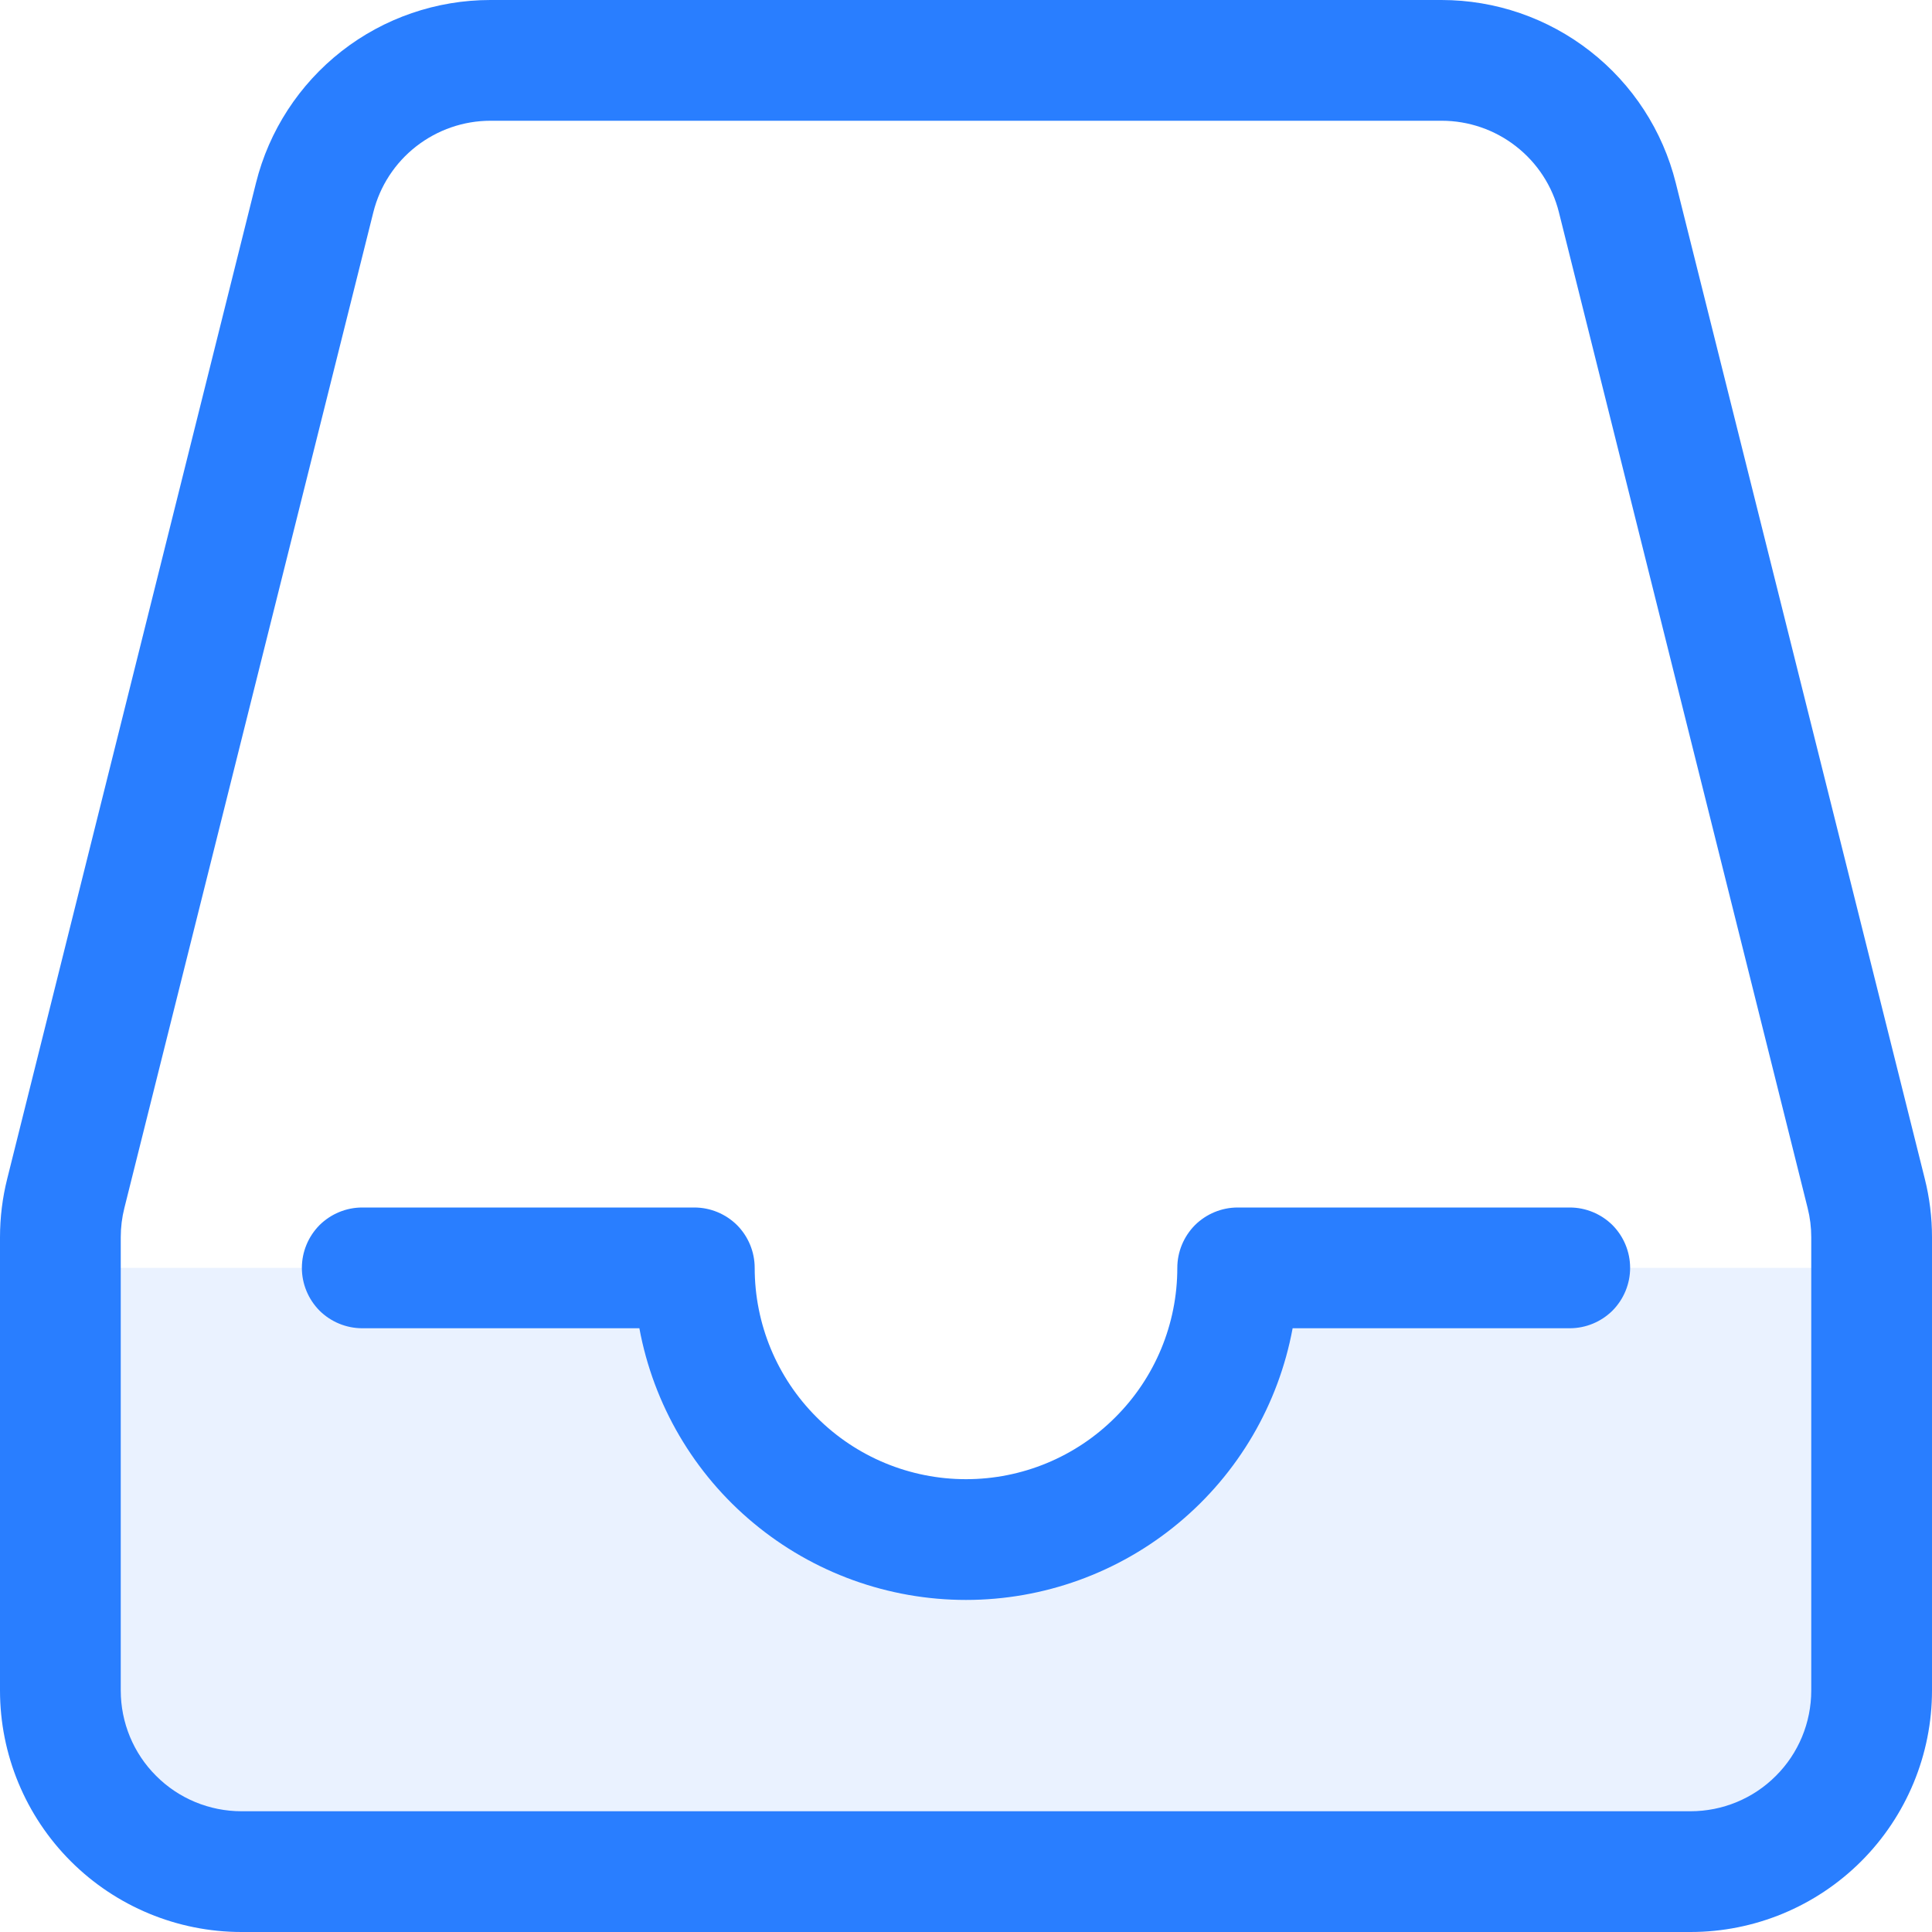 <svg width="16" height="16" viewBox="0 0 16 16" fill="none" xmlns="http://www.w3.org/2000/svg">
<path opacity="0.1" d="M6 10.5C6 11.03 6.211 11.539 6.586 11.914C6.961 12.289 7.47 12.5 8 12.5C8.53 12.5 9.039 12.289 9.414 11.914C9.789 11.539 10 11.03 10 10.5H15.5V14C15.5 14.398 15.342 14.779 15.061 15.061C14.779 15.342 14.398 15.5 14 15.5H2C1.602 15.5 1.221 15.342 0.939 15.061C0.658 14.779 0.5 14.398 0.5 14V10.5H6Z" fill="#297EFF"/>
<path d="M4.062 1.21597e-07H11.938C12.384 6.76484e-05 12.817 0.149 13.169 0.424C13.52 0.698 13.77 1.082 13.878 1.515L15.94 9.761C15.98 9.92 16 10.082 16 10.246V14C16 14.53 15.789 15.039 15.414 15.414C15.039 15.789 14.53 16 14 16H2C1.47 16 0.961 15.789 0.586 15.414C0.211 15.039 0 14.53 0 14V10.246C9.90303e-05 10.082 0.02 9.92 0.06 9.761L2.12 1.515C2.228 1.082 2.478 0.698 2.83 0.423C3.181 0.149 3.615 -0 4.061 1.21597e-07H4.062ZM4.062 1C3.839 1 3.623 1.075 3.447 1.212C3.271 1.349 3.146 1.541 3.092 1.757L1.03 10.004C1.01 10.083 1 10.164 1 10.246V14C1 14.265 1.105 14.52 1.293 14.707C1.48 14.895 1.735 15 2 15H14C14.265 15 14.52 14.895 14.707 14.707C14.895 14.52 15 14.265 15 14V10.246C15 10.164 14.99 10.083 14.97 10.004L12.91 1.757C12.856 1.541 12.731 1.349 12.555 1.212C12.38 1.075 12.163 1 11.94 1H4.061H4.062ZM8 13.25C7.357 13.25 6.735 13.025 6.241 12.614C5.746 12.203 5.412 11.632 5.295 11H3C2.867 11 2.74 10.947 2.646 10.854C2.553 10.76 2.5 10.633 2.5 10.5C2.5 10.367 2.553 10.24 2.646 10.146C2.74 10.053 2.867 10 3 10H5.75C5.883 10 6.01 10.053 6.104 10.146C6.197 10.24 6.25 10.367 6.25 10.5C6.25 10.964 6.434 11.409 6.763 11.737C7.091 12.066 7.536 12.25 8 12.25C8.464 12.25 8.909 12.066 9.237 11.737C9.566 11.409 9.75 10.964 9.75 10.5C9.75 10.367 9.803 10.24 9.896 10.146C9.99 10.053 10.117 10 10.25 10H13C13.133 10 13.26 10.053 13.354 10.146C13.447 10.24 13.5 10.367 13.5 10.5C13.5 10.633 13.447 10.76 13.354 10.854C13.26 10.947 13.133 11 13 11H10.705C10.588 11.632 10.254 12.203 9.759 12.614C9.265 13.025 8.643 13.25 8 13.25Z" fill="#297EFF"/>
</svg>
